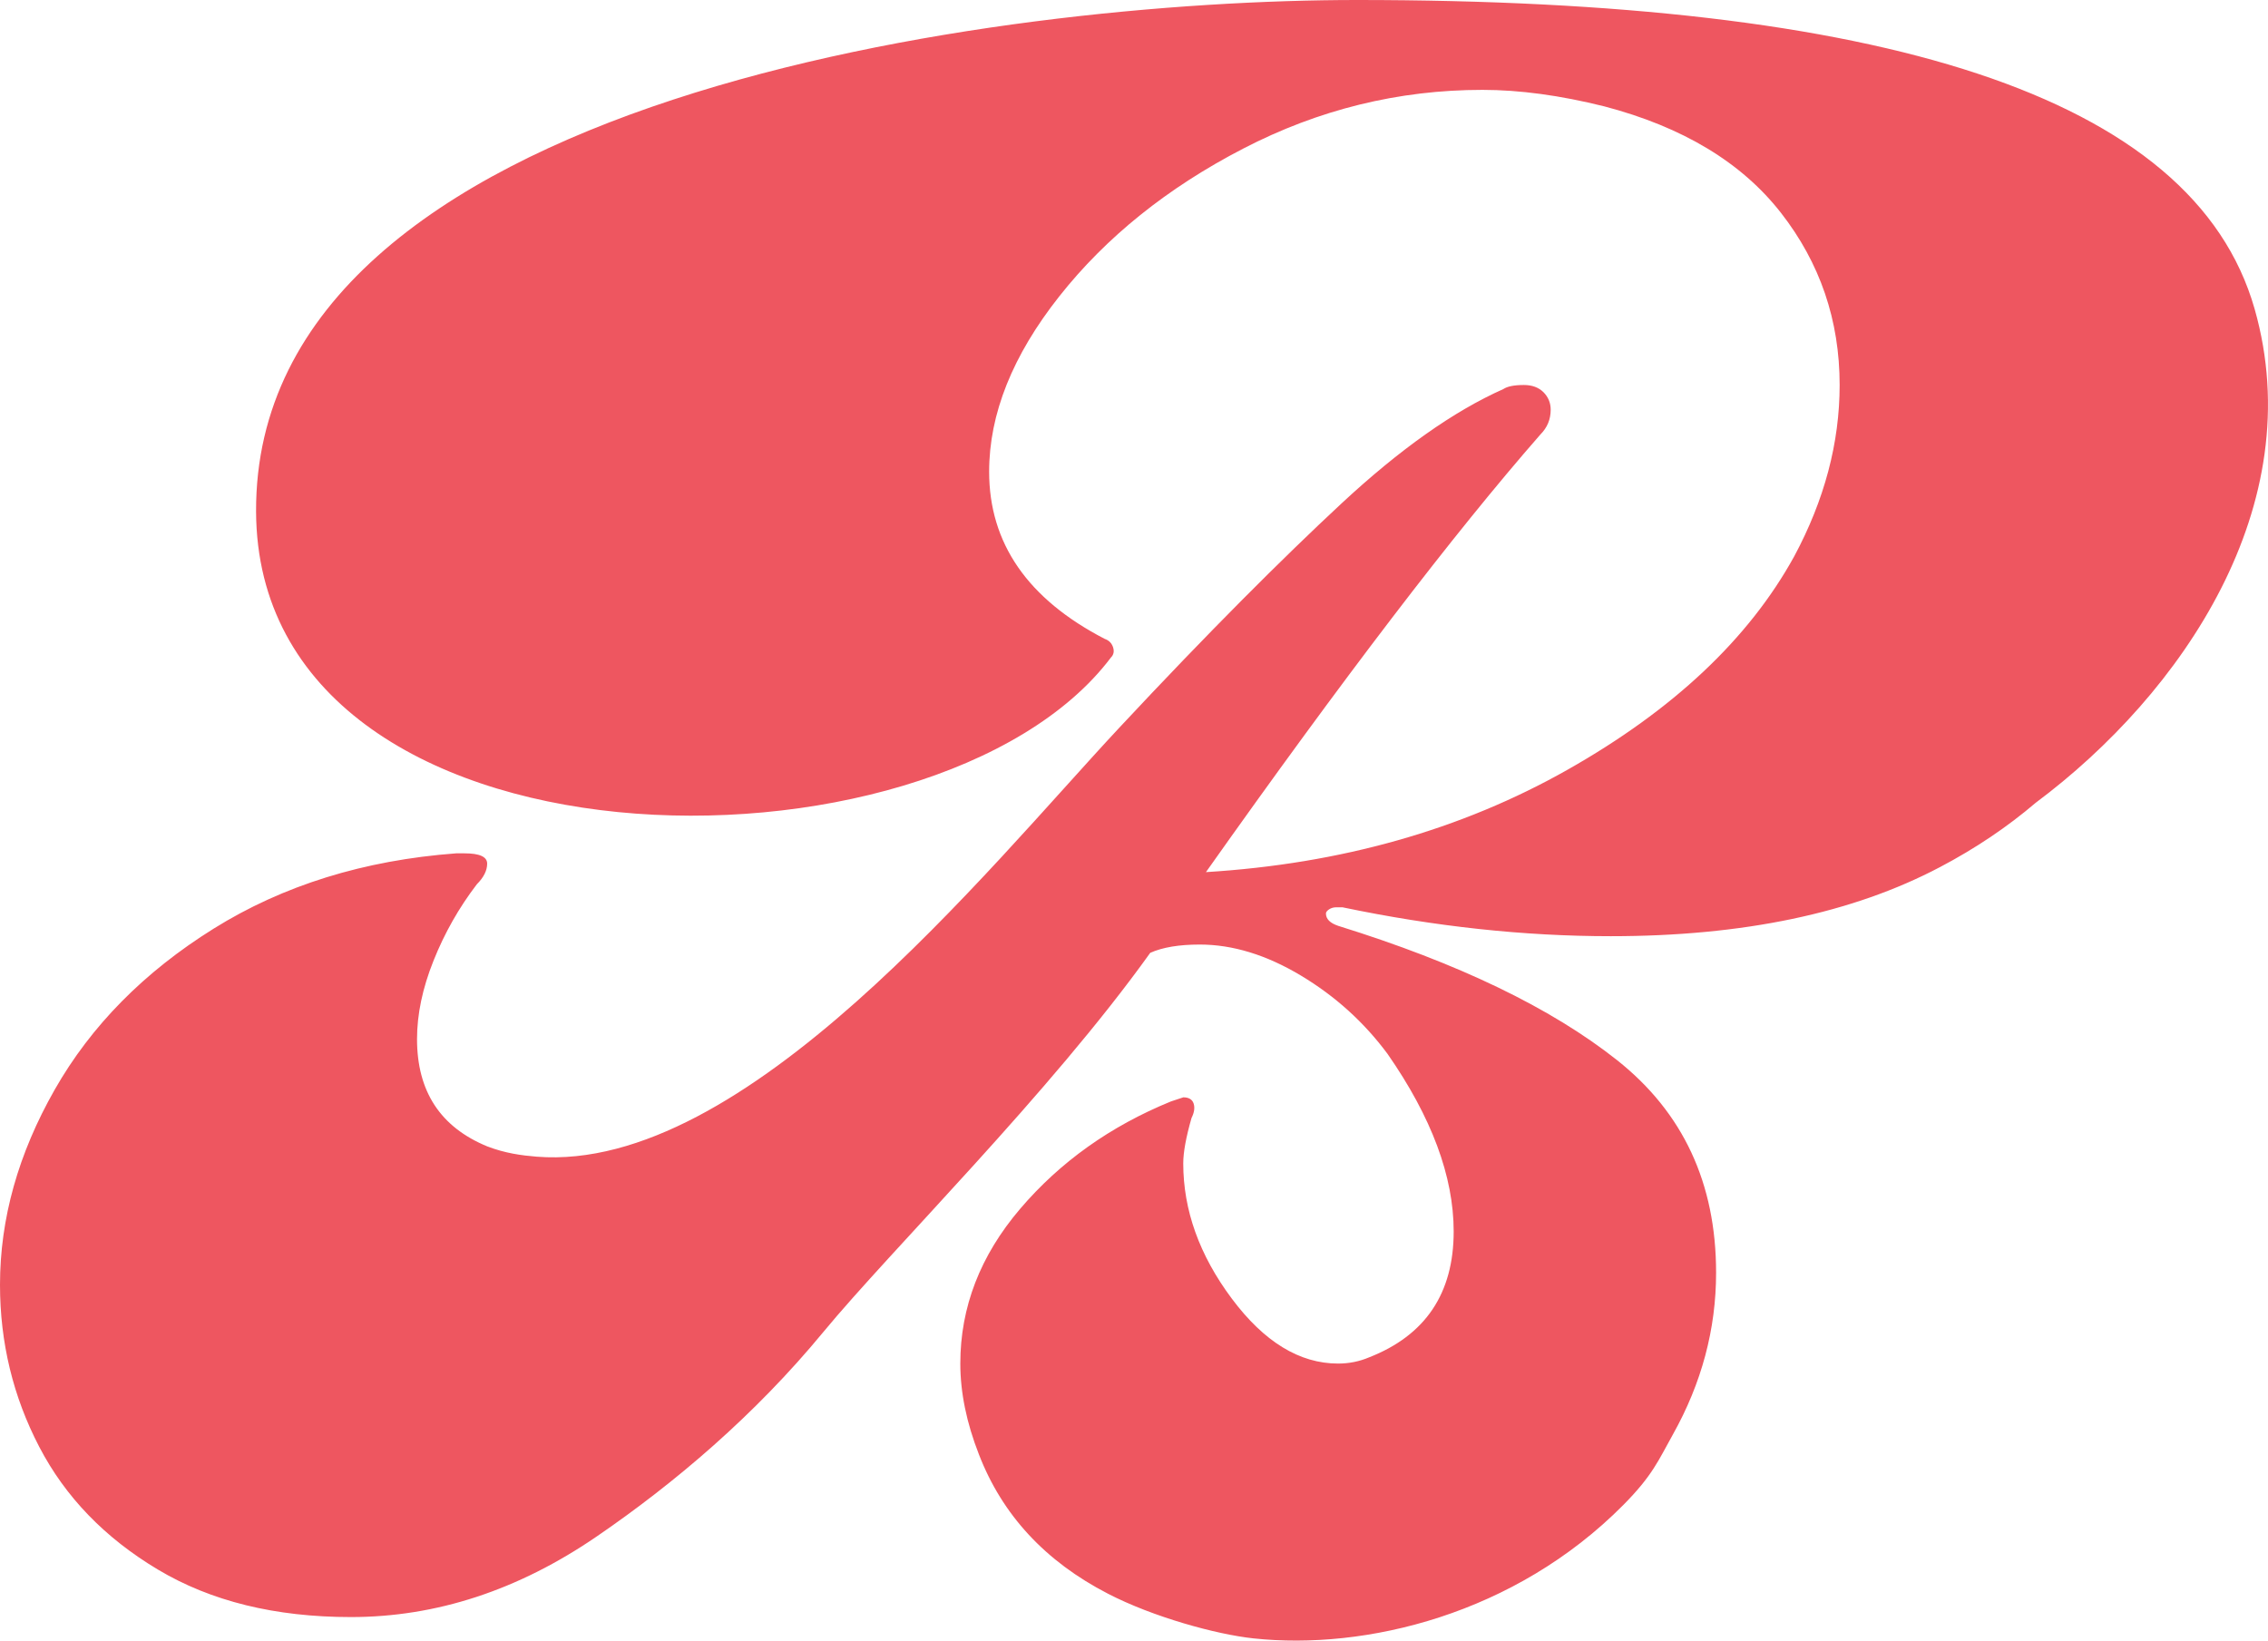 <?xml version="1.0" encoding="UTF-8"?>
<svg xmlns="http://www.w3.org/2000/svg" viewBox="0 0 336.64 243.53">
  <path style="fill: #ee5660;" d="M186.02,243.2c-5.5-.59-14.89-3.17-21.57-6.63-9.3-4.8-15.68-11.69-19.15-20.68-1.84-4.7-2.76-9.19-2.76-13.48,0-8.37,2.96-16.03,8.89-22.98,5.92-6.94,13.38-12.26,22.37-15.93l1.84-.61c.81,0,1.33.31,1.53.92.2.61.1,1.33-.31,2.14-.82,2.86-1.23,5.11-1.23,6.74,0,6.95,2.4,13.64,7.2,20.07s10.06,9.65,15.78,9.65c1.63,0,3.16-.31,4.6-.92,8.37-3.27,12.56-9.5,12.56-18.69,0-8.17-3.27-16.95-9.81-26.35-3.48-4.7-7.77-8.58-12.87-11.64-5.11-3.06-10.11-4.6-15.01-4.6-3.06,0-5.52.41-7.35,1.23-14.91,20.84-38.44,44.07-48.55,56.32-10.11,12.26-21.99,22.37-33.63,30.33-11.64,7.97-23.8,11.95-36.46,11.95-11.24,0-20.79-2.35-28.65-7.05-7.87-4.7-13.74-10.77-17.62-18.23-3.88-7.45-5.82-15.47-5.82-24.05,0-9.81,2.71-19.46,8.12-28.96,5.41-9.5,13.28-17.47,23.59-23.9s22.32-10.16,36-11.18h1.23c2.25,0,3.37.51,3.37,1.53s-.51,2.04-1.53,3.06c-2.66,3.48-4.8,7.25-6.43,11.34-1.64,4.09-2.45,7.97-2.45,11.64,0,7.77,3.47,13.07,10.42,15.93,2.65,1.02,5.11,1.35,7.35,1.53,30.9,2.44,66.69-42.49,86.47-63.68,13.21-14.15,24.25-25.17,32.94-33.25,8.68-8.07,16.7-13.74,24.05-17.01.61-.41,1.63-.61,3.06-.61,1.23,0,2.19.36,2.91,1.07.71.72,1.07,1.58,1.07,2.6,0,1.43-.51,2.66-1.53,3.68-12.87,14.71-29.41,36.36-49.64,64.96,20.02-1.23,37.89-6.28,53.62-15.17,15.73-8.89,26.96-19.46,33.7-31.71,4.49-8.37,6.74-16.85,6.74-25.43,0-9.6-2.91-18.13-8.73-25.58-5.82-7.45-14.55-12.72-26.2-15.78-6.54-1.63-12.56-2.45-18.08-2.45-12.46,0-24.31,2.91-35.54,8.73-11.24,5.82-20.33,13.13-27.27,21.91-6.95,8.79-10.42,17.47-10.42,26.04,0,10.62,5.72,18.9,17.16,24.82.61.21,1.02.61,1.23,1.23.2.61.1,1.12-.31,1.53-26.15,34.66-126.67,33.76-126.89-21.68C37.79,14.16,148.77,0,201.4,0c77.21,0,124.17,13.9,133.26,45.88,8.27,29.11-10.71,57.03-32.52,73.3-4.16,3.55-8.88,6.74-14.18,9.53-12.97,6.85-29.26,10.26-48.87,10.26-12.87,0-26.15-1.43-39.83-4.29h-.92c-.41,0-.77.11-1.07.31-.31.21-.46.41-.46.61,0,.82.61,1.43,1.84,1.84,17.77,5.52,31.56,12.16,41.36,19.92,9.81,7.77,14.71,18.28,14.71,31.56,0,8.38-2.14,16.39-6.43,24.05-2.12,3.79-2.99,6.04-7.34,10.43-16.12,16.25-38.27,21.6-54.93,19.8Z"/>
</svg>